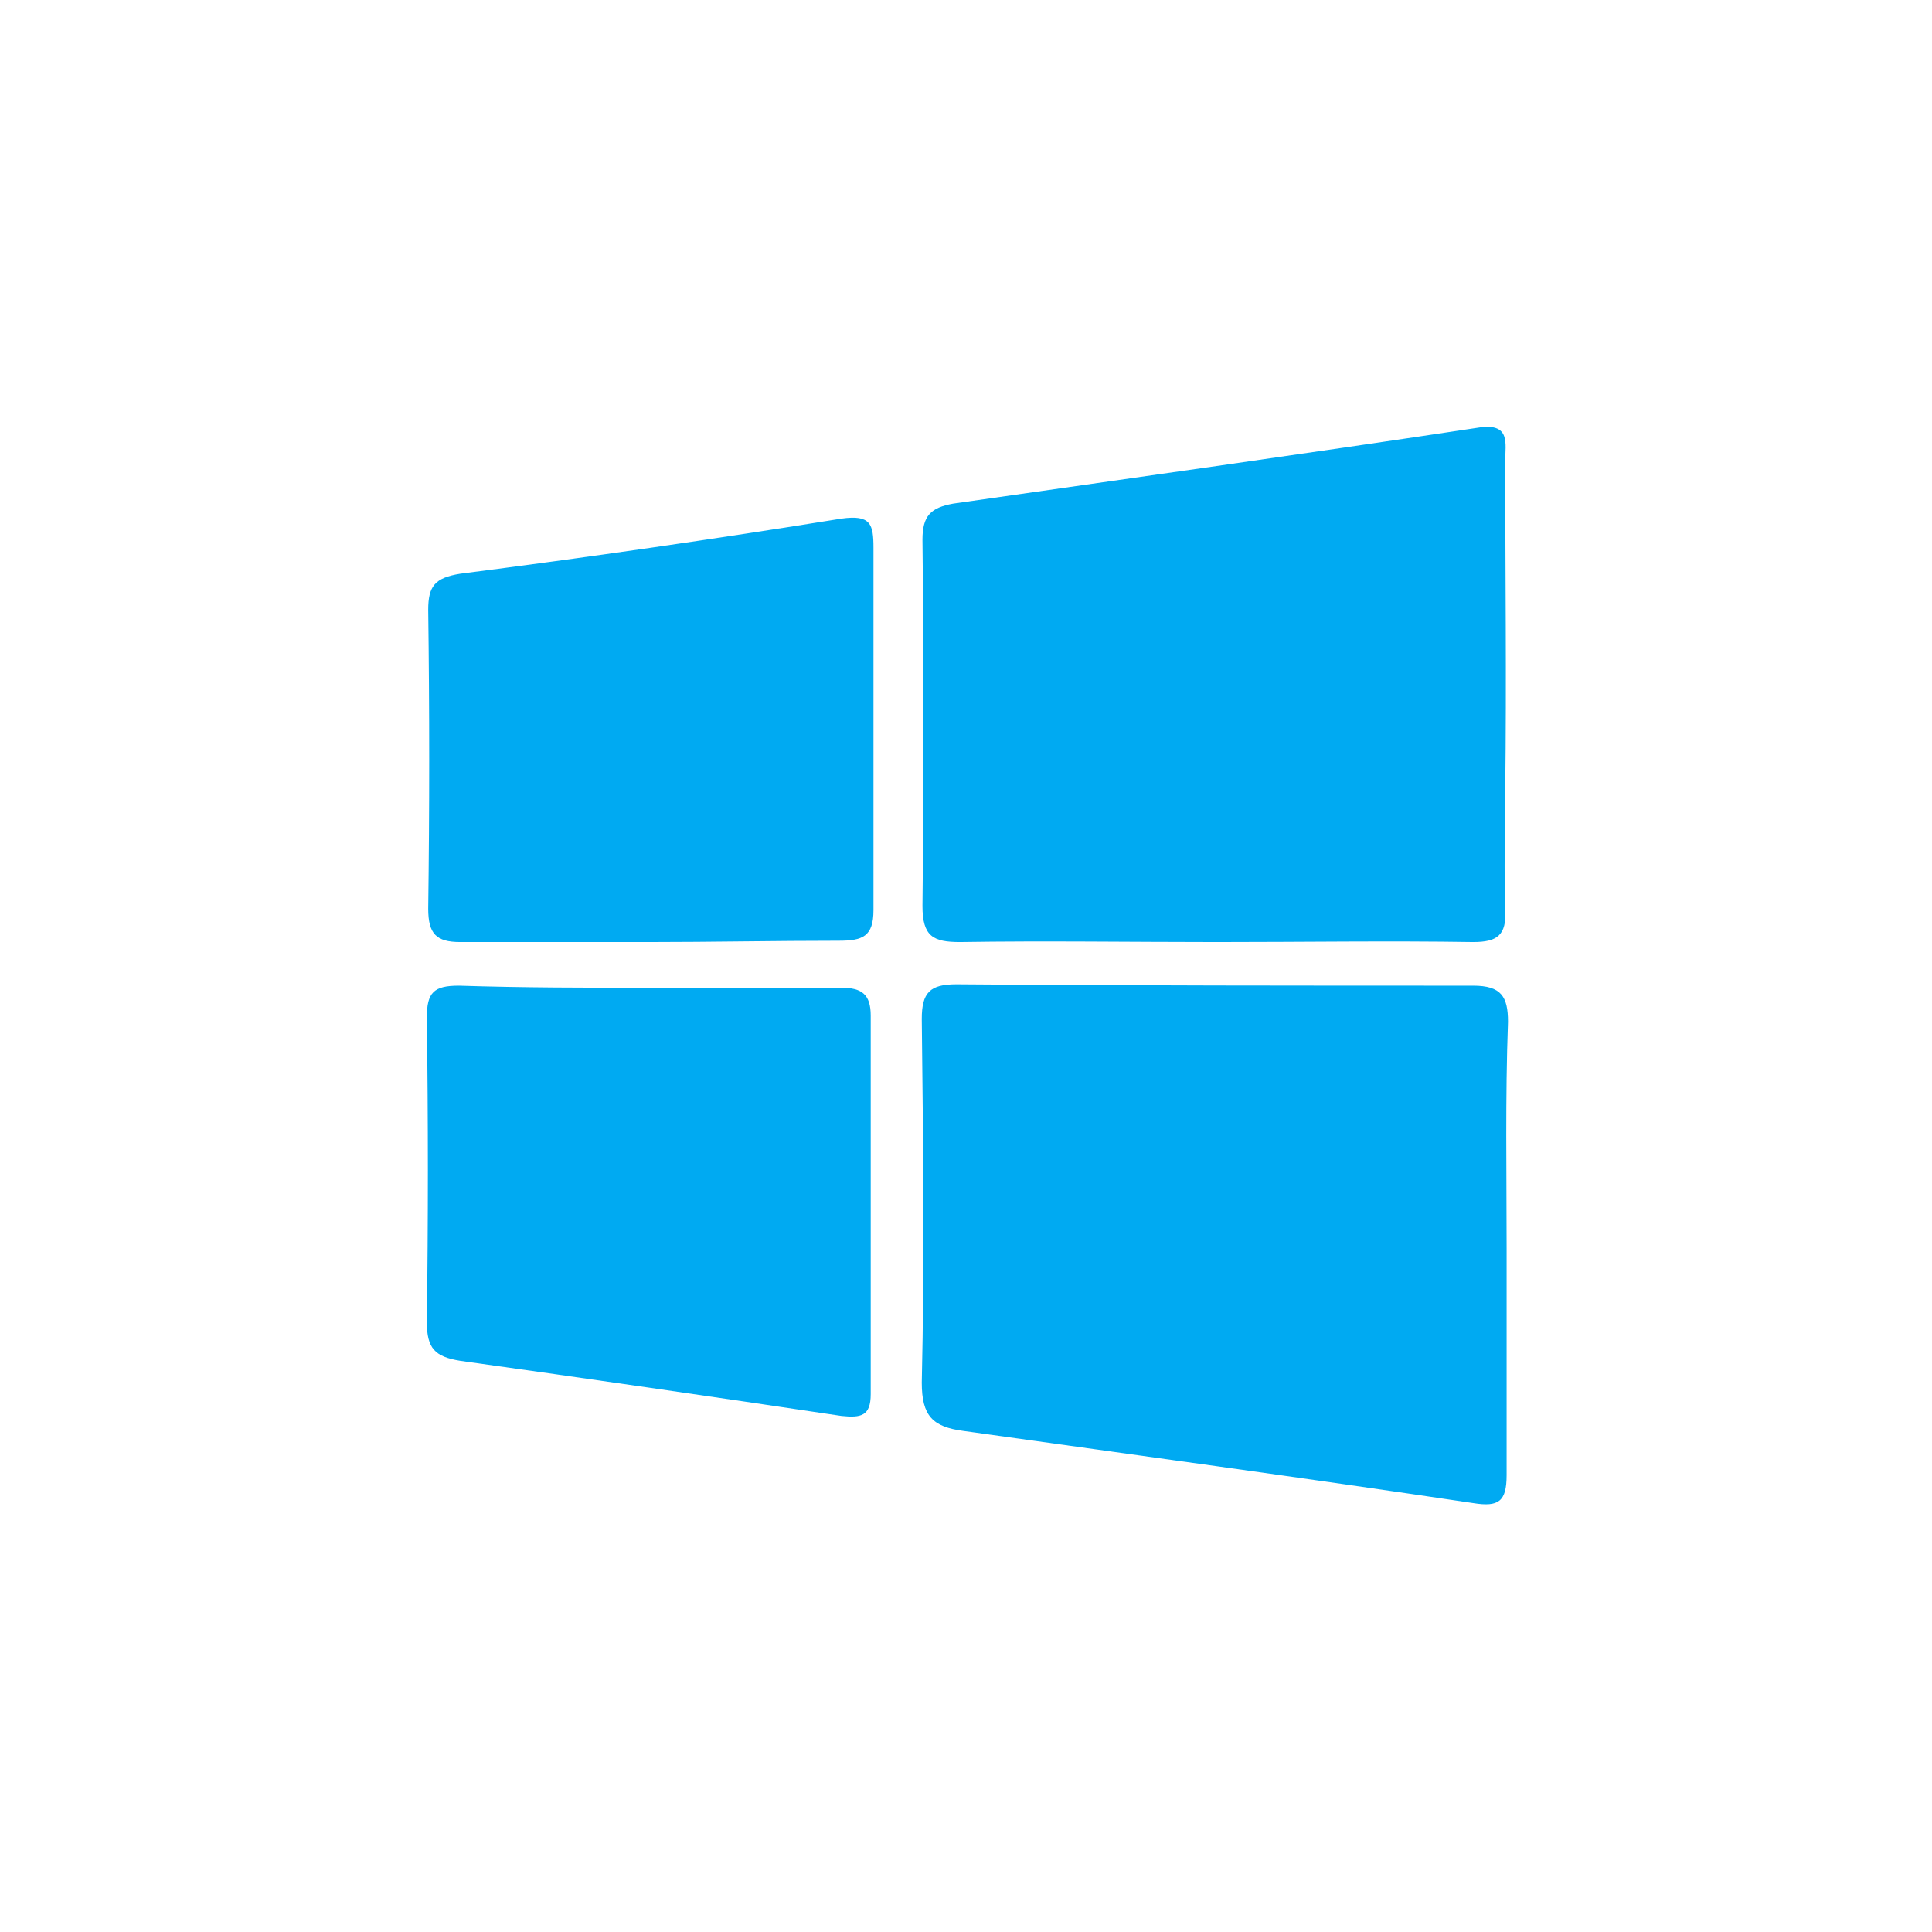 <svg width="28" height="28" viewBox="0 0 28 28" fill="none" xmlns="http://www.w3.org/2000/svg">
<g clip-path="url(#clip0_13925_9177)">
<path d="M21.835 18.094V21.38C21.835 21.764 21.716 21.843 21.351 21.784C18.904 21.419 16.428 21.083 13.961 20.738C13.517 20.679 13.359 20.521 13.359 20.038C13.399 18.291 13.379 16.535 13.359 14.768C13.359 14.383 13.478 14.265 13.862 14.265C16.388 14.285 18.875 14.285 21.351 14.285C21.756 14.285 21.855 14.443 21.855 14.808C21.815 15.913 21.835 16.998 21.835 18.094Z" fill="#00AAF2"/>
<path d="M17.641 13.653C16.398 13.653 15.155 13.634 13.912 13.653C13.527 13.653 13.369 13.574 13.369 13.13C13.389 11.344 13.389 9.588 13.369 7.822C13.369 7.476 13.488 7.358 13.813 7.299C16.359 6.934 18.904 6.579 21.45 6.194C21.894 6.134 21.815 6.431 21.815 6.677C21.815 8.256 21.835 9.864 21.815 11.443C21.815 12.025 21.795 12.607 21.815 13.19C21.835 13.555 21.697 13.653 21.351 13.653C20.128 13.634 18.885 13.653 17.641 13.653Z" fill="#00AAF2"/>
<path d="M9.412 14.315H12.195C12.491 14.315 12.619 14.413 12.619 14.719V20.205C12.619 20.521 12.481 20.551 12.195 20.521C10.35 20.245 8.505 19.978 6.67 19.722C6.304 19.663 6.186 19.544 6.186 19.159C6.206 17.699 6.206 16.239 6.186 14.749C6.186 14.384 6.285 14.285 6.65 14.285C7.587 14.315 8.485 14.315 9.412 14.315Z" fill="#00AAF2"/>
<path d="M9.412 13.653H6.669C6.324 13.653 6.206 13.535 6.206 13.17C6.225 11.729 6.225 10.289 6.206 8.838C6.206 8.493 6.304 8.374 6.669 8.315C8.515 8.078 10.36 7.812 12.195 7.516C12.619 7.457 12.659 7.595 12.659 7.94V13.19C12.659 13.574 12.501 13.634 12.155 13.634C11.238 13.634 10.31 13.653 9.412 13.653Z" fill="#00AAF2"/>
</g>
<defs>
<clipPath id="clip0_13925_9177">
<rect width="16" height="16" fill="white" transform="translate(6 6)"/>
</clipPath>
</defs>
</svg>
